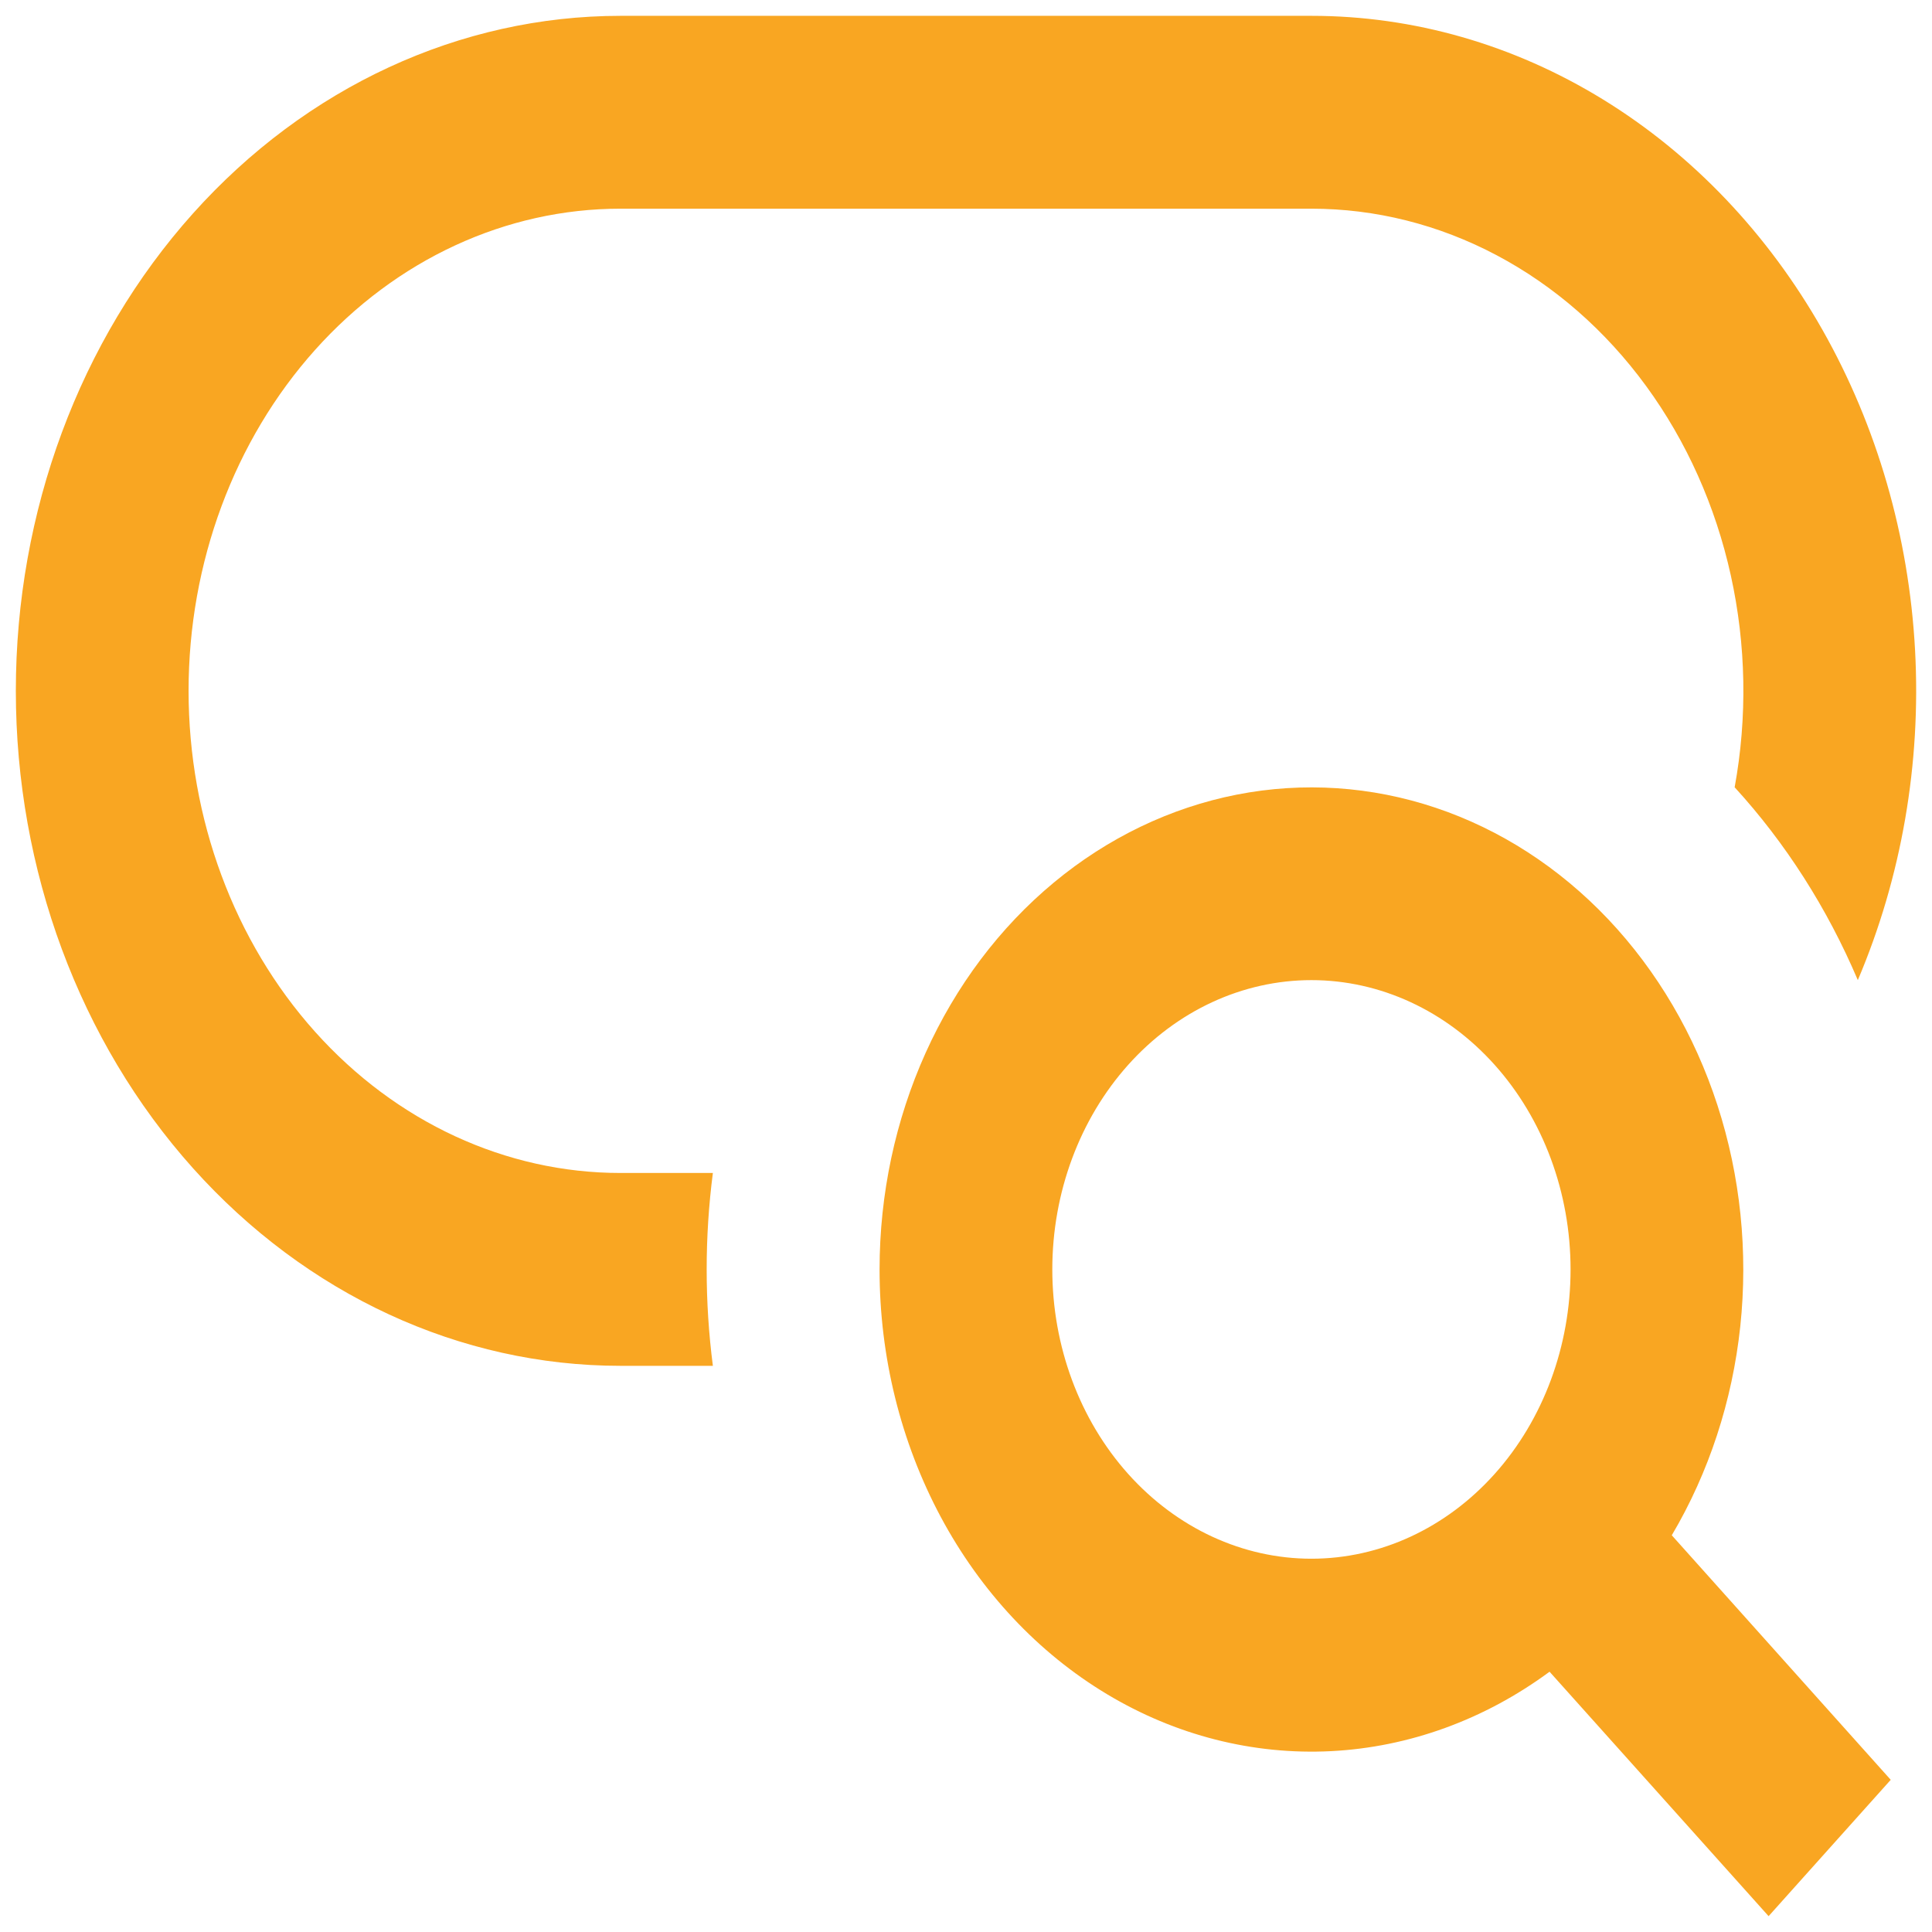 <svg width="61" height="61" viewBox="0 0 61 61" fill="none" xmlns="http://www.w3.org/2000/svg">
<path d="M19.59 0.5C14.527 0.5 9.671 2.745 6.091 6.742C2.511 10.739 0.5 16.16 0.5 21.812C0.5 27.465 2.511 32.885 6.091 36.882C9.671 40.879 14.527 43.124 19.59 43.124H22.508C22.247 41.105 22.247 39.054 22.508 37.035H19.59C15.973 37.035 12.505 35.431 9.948 32.577C7.391 29.722 5.954 25.85 5.954 21.812C5.954 17.775 7.391 13.903 9.948 11.048C12.505 8.193 15.973 6.589 19.59 6.589H41.406C43.429 6.589 45.426 7.09 47.253 8.058C49.08 9.025 50.691 10.434 51.97 12.183C53.249 13.932 54.164 15.976 54.648 18.168C55.132 20.36 55.174 22.645 54.769 24.857C56.377 26.615 57.693 28.676 58.658 30.946C60.038 27.697 60.66 24.111 60.465 20.522C60.27 16.933 59.265 13.457 57.543 10.418C55.821 7.38 53.439 4.877 50.617 3.143C47.796 1.408 44.627 0.499 41.406 0.5H19.59ZM41.406 30.946C39.237 30.946 37.156 31.908 35.621 33.621C34.087 35.334 33.225 37.657 33.225 40.08C33.225 42.502 34.087 44.825 35.621 46.538C37.156 48.251 39.237 49.214 41.406 49.214C43.576 49.214 45.657 48.251 47.191 46.538C48.726 44.825 49.588 42.502 49.588 40.08C49.588 37.657 48.726 35.334 47.191 33.621C45.657 31.908 43.576 30.946 41.406 30.946ZM27.771 40.08C27.771 37.706 28.269 35.366 29.224 33.245C30.179 31.125 31.565 29.283 33.271 27.867C34.977 26.451 36.957 25.5 39.051 25.089C41.145 24.679 43.296 24.822 45.332 25.505C47.368 26.188 49.232 27.393 50.777 29.024C52.321 30.656 53.503 32.667 54.227 34.899C54.951 37.131 55.197 39.52 54.947 41.877C54.696 44.234 53.956 46.493 52.784 48.474L59.697 56.195L55.841 60.5L48.925 52.782C46.87 54.298 44.485 55.165 42.024 55.29C39.563 55.414 37.117 54.792 34.948 53.489C32.778 52.186 30.965 50.252 29.701 47.891C28.438 45.529 27.77 42.83 27.771 40.08Z" fill="#F9A622"/>
</svg>
